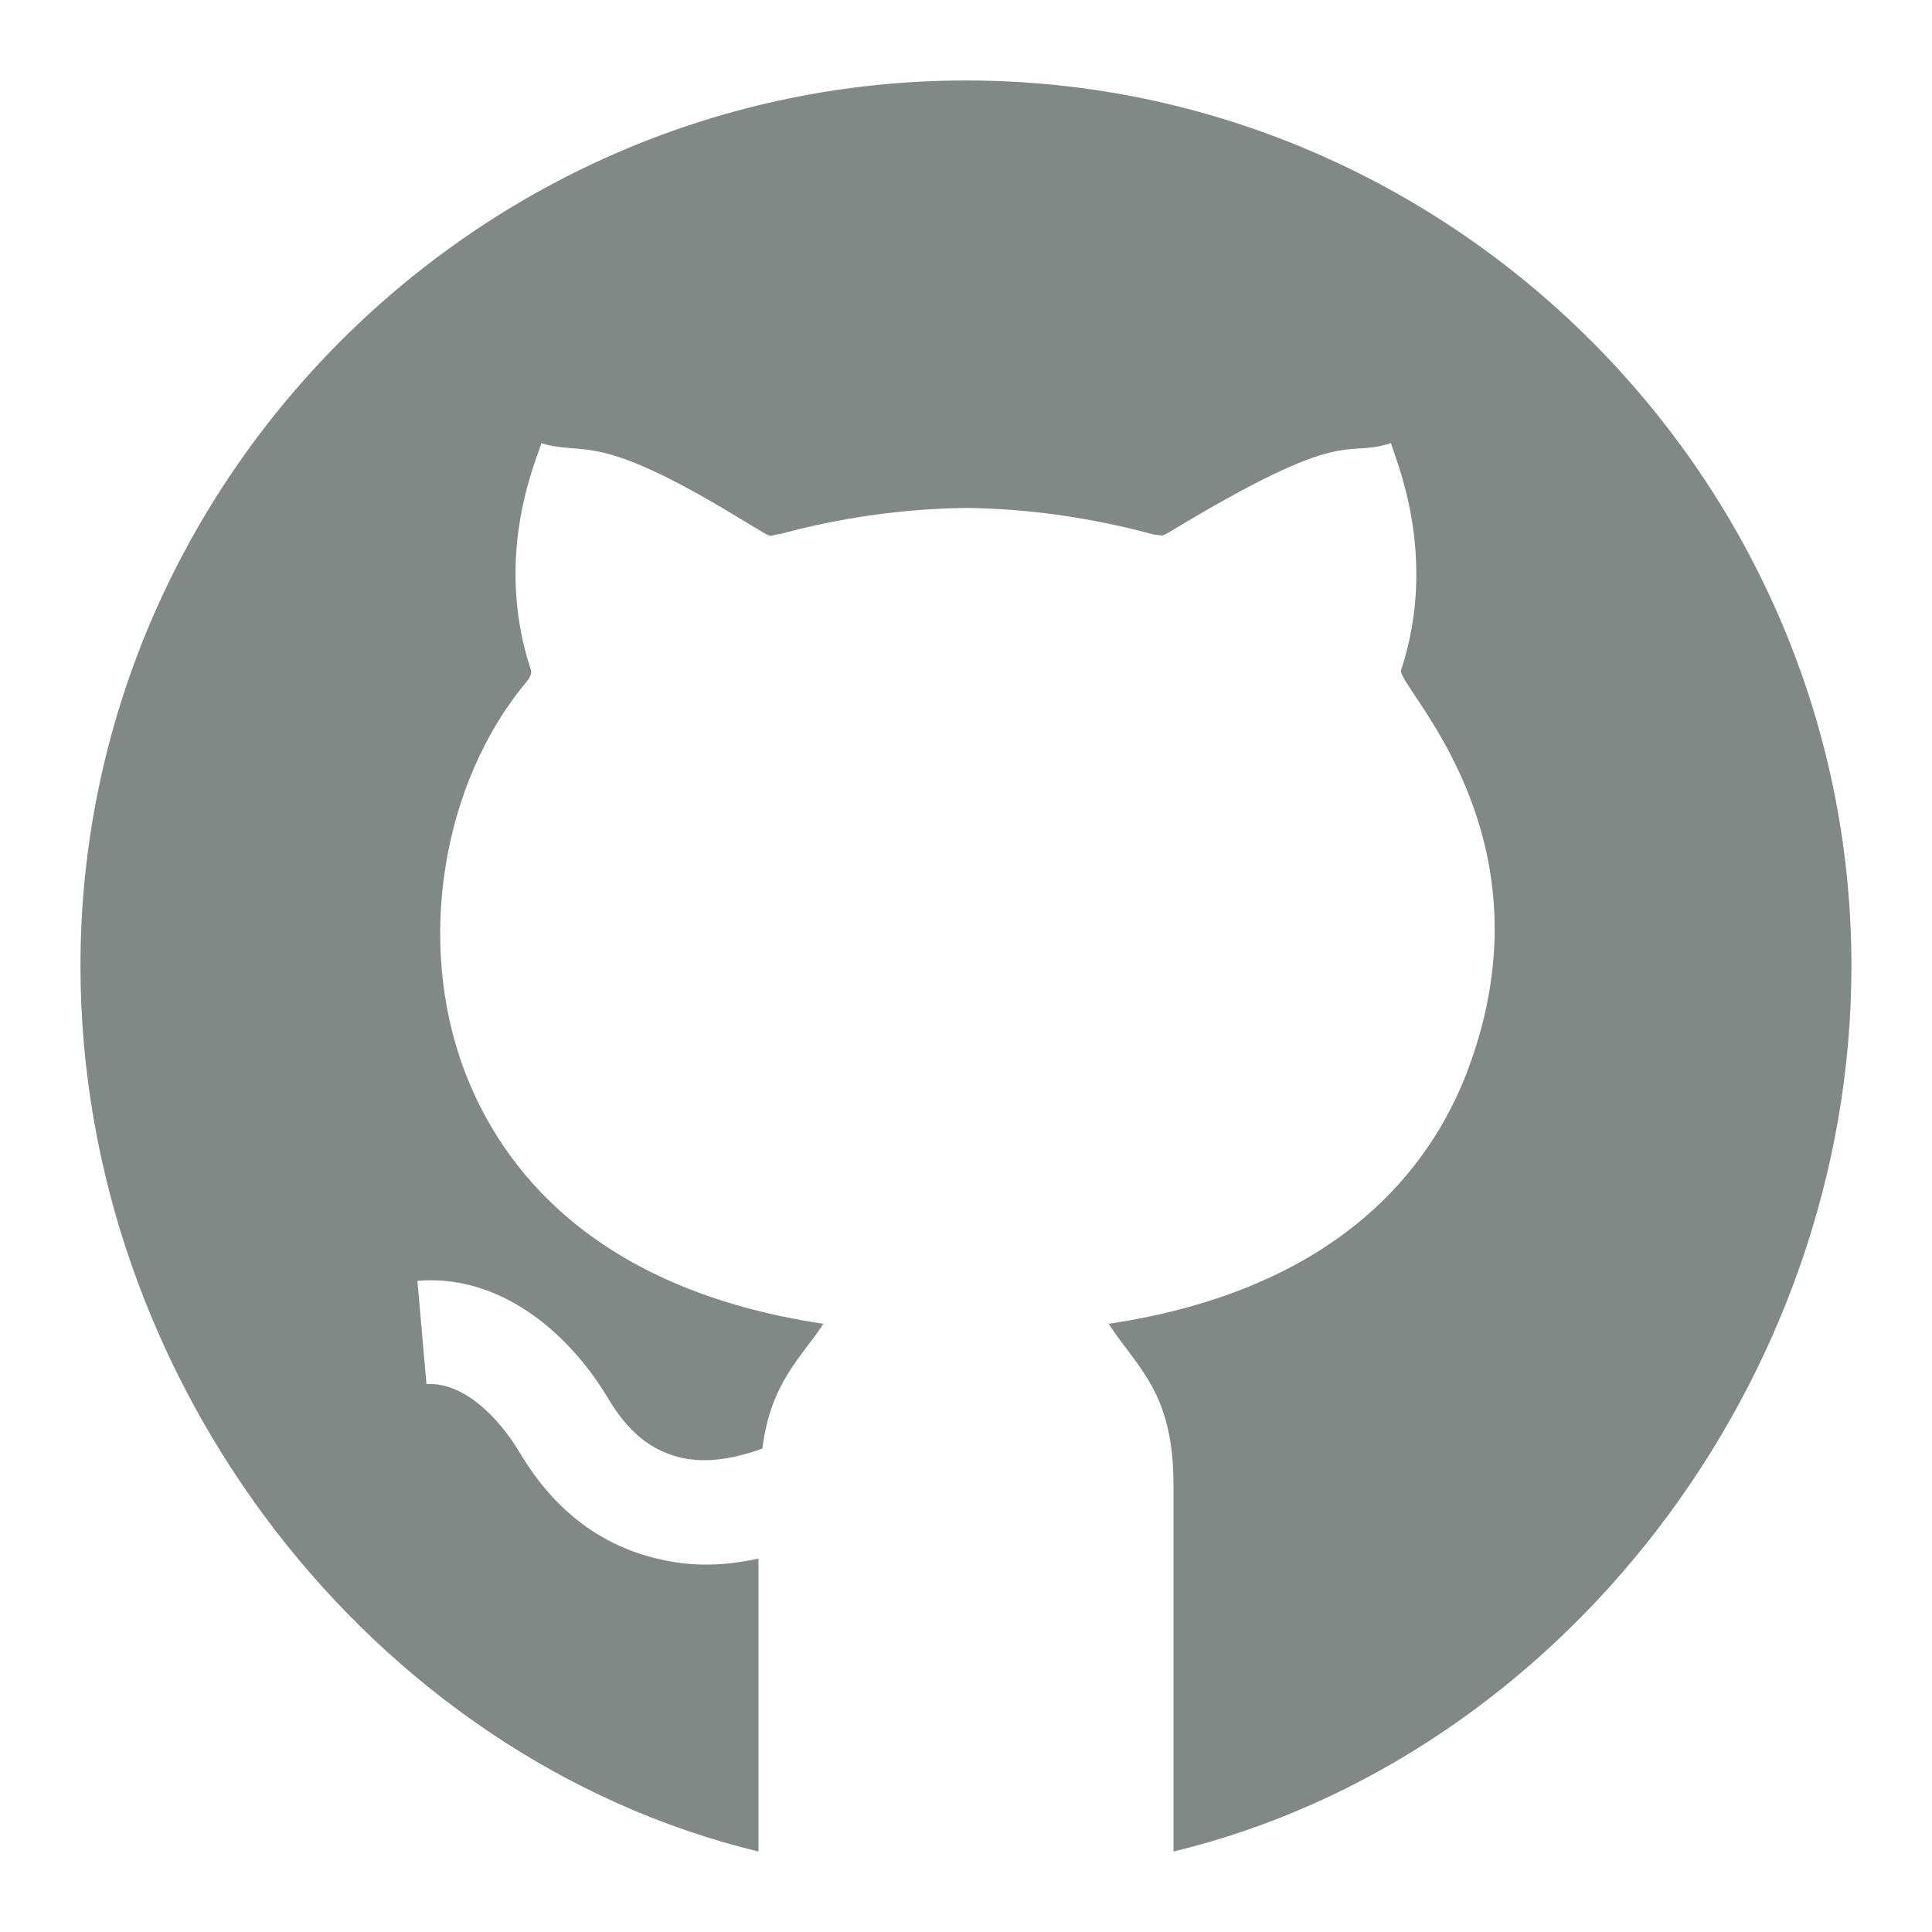 <svg width="20" height="20" viewBox="0 0 20 20" fill="none" xmlns="http://www.w3.org/2000/svg">
<path d="M10 0.833C4.965 0.833 0.833 4.965 0.833 10C0.833 14.296 3.848 18.199 7.852 19.167V16.134C7.455 16.221 7.09 16.223 6.686 16.104C6.144 15.944 5.704 15.584 5.377 15.033C5.169 14.682 4.8 14.301 4.415 14.329L4.321 13.259C5.153 13.188 5.873 13.766 6.301 14.485C6.491 14.804 6.71 14.991 6.99 15.074C7.261 15.154 7.553 15.116 7.892 14.996C7.977 14.316 8.288 14.062 8.524 13.704V13.704C6.136 13.347 5.184 12.081 4.807 11.081C4.306 9.753 4.575 8.095 5.46 7.047C5.477 7.026 5.508 6.973 5.496 6.936C5.09 5.71 5.585 4.696 5.603 4.588C6.071 4.727 6.147 4.449 7.637 5.354L7.895 5.509C8.002 5.573 7.968 5.537 8.076 5.528C8.698 5.359 9.354 5.266 10 5.258C10.651 5.266 11.302 5.359 11.95 5.535L12.034 5.544C12.026 5.543 12.056 5.538 12.106 5.508C13.967 4.381 13.9 4.75 14.4 4.587C14.418 4.695 14.905 5.725 14.504 6.936C14.45 7.102 16.117 8.629 15.193 11.081C14.816 12.081 13.864 13.347 11.476 13.704V13.704C11.783 14.171 12.15 14.419 12.148 15.381V19.167C16.152 18.199 19.166 14.296 19.166 10C19.167 4.965 15.035 0.833 10 0.833V0.833Z" fill="#818987"/>
</svg>
